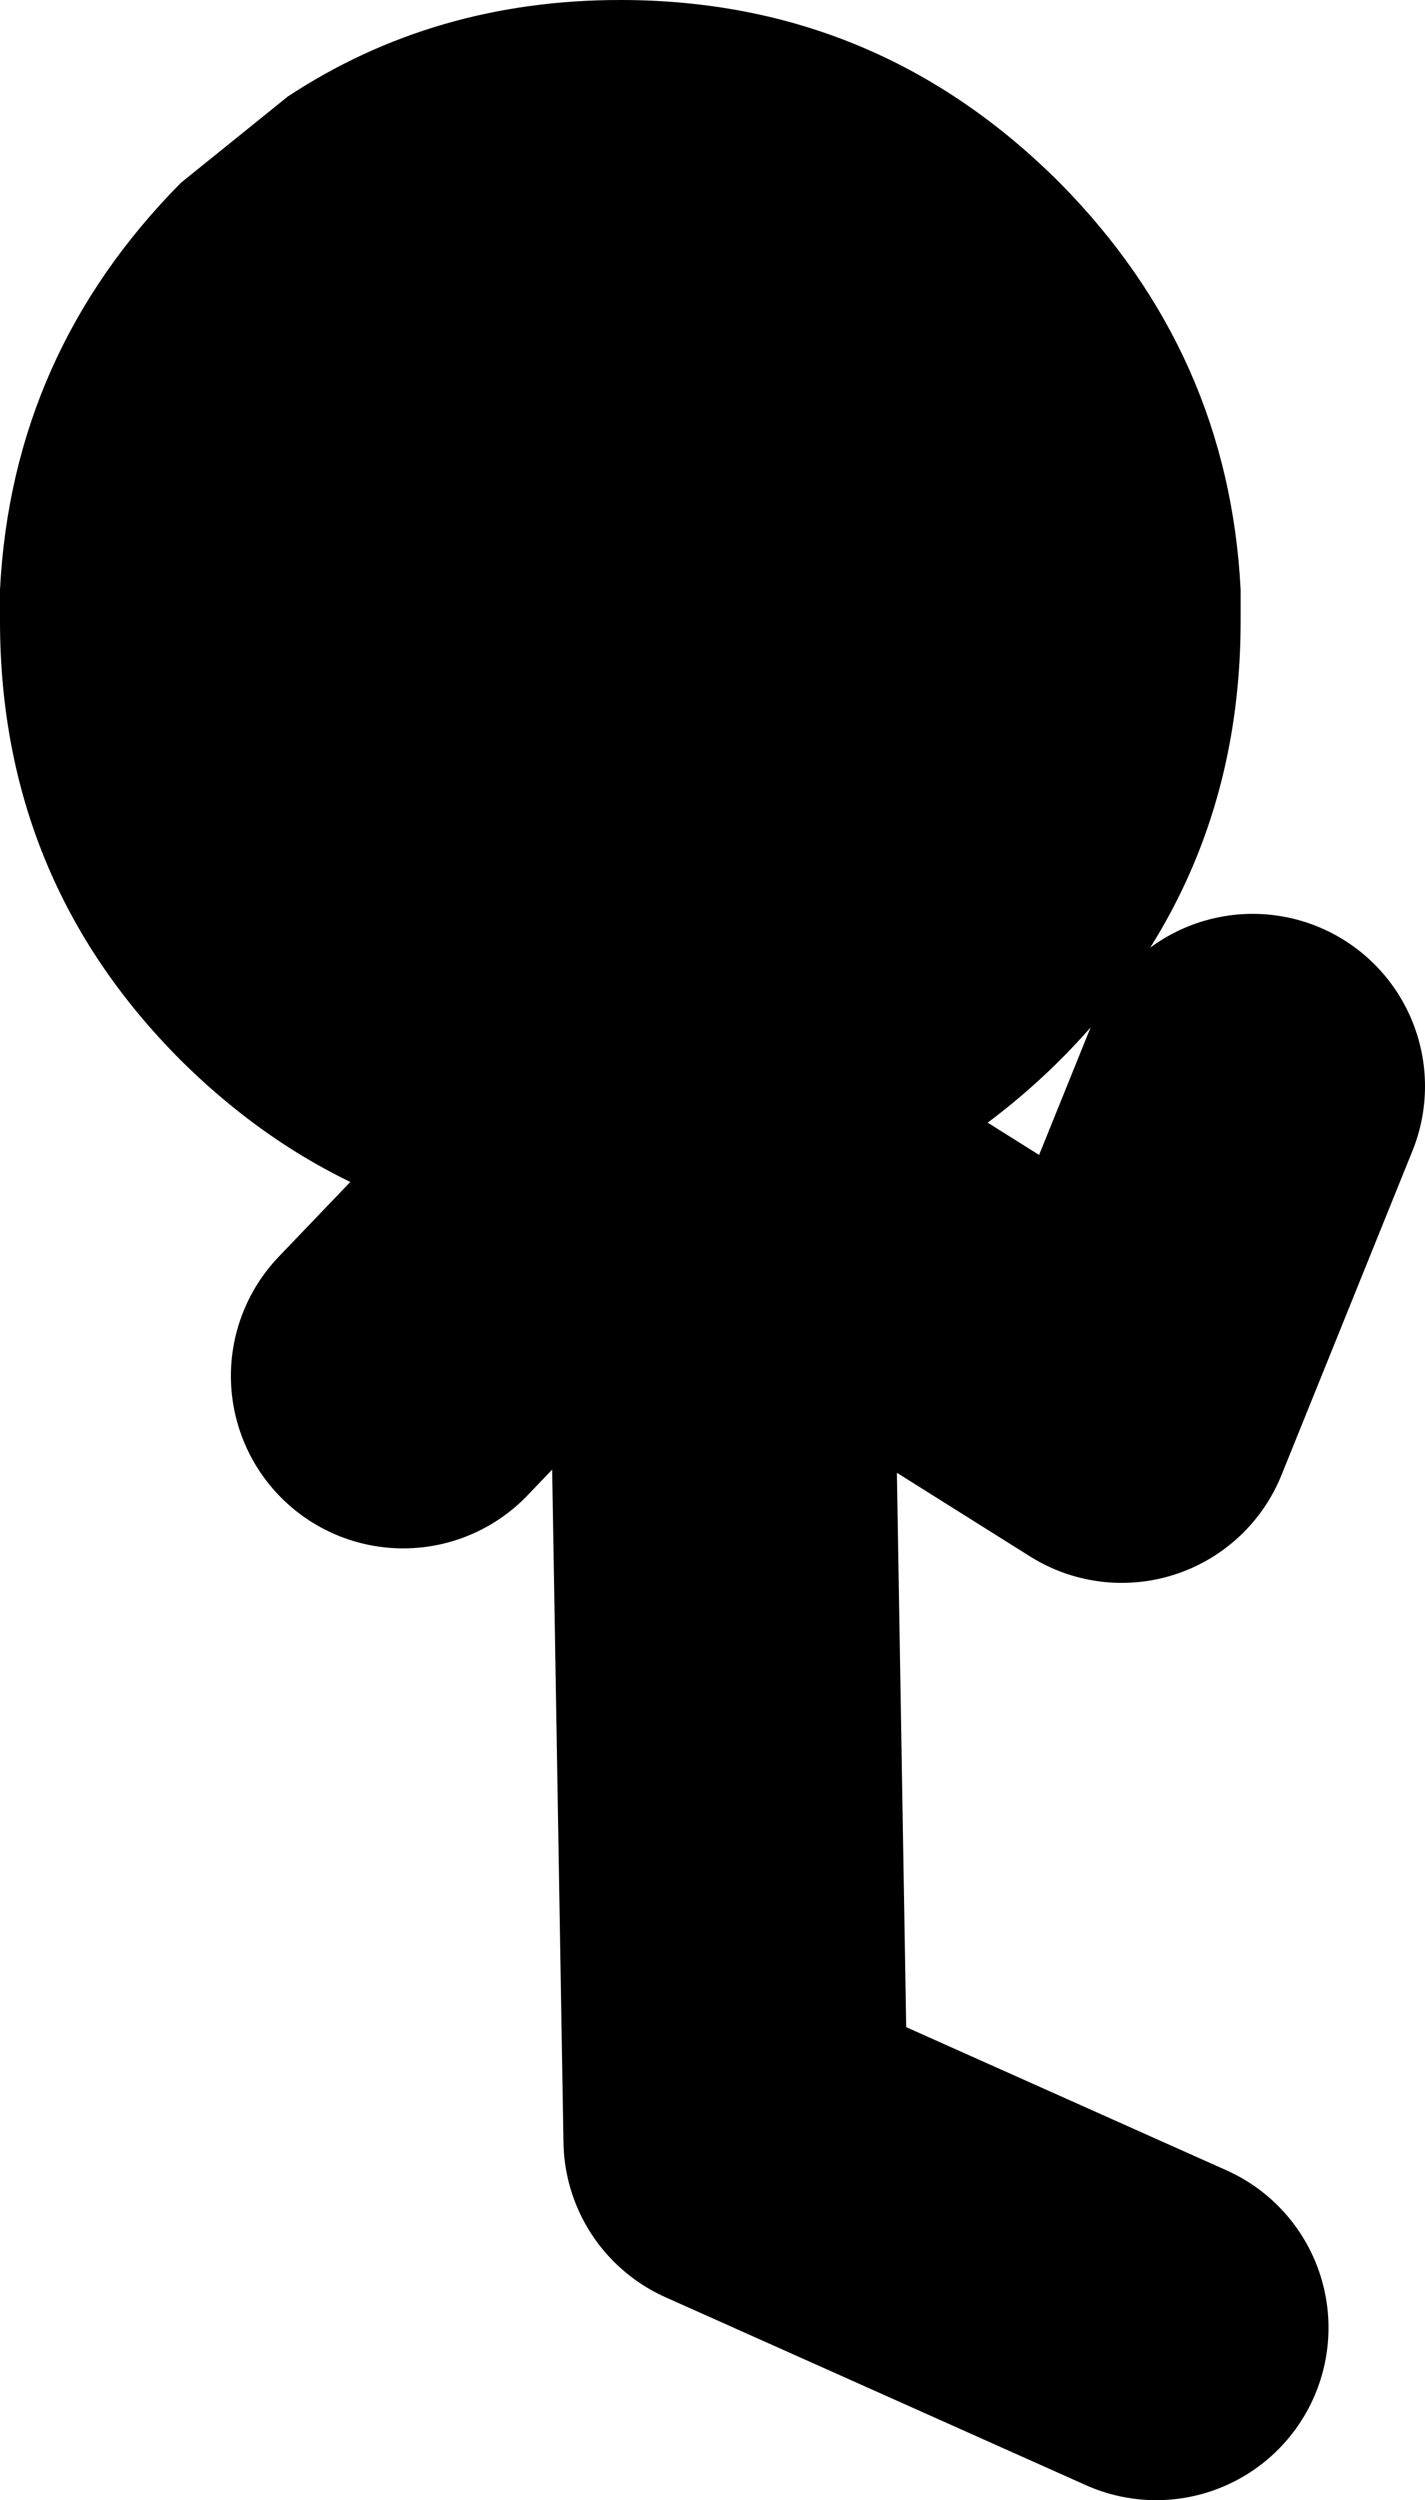 <?xml version="1.0" encoding="UTF-8" standalone="no"?>
<svg xmlns:xlink="http://www.w3.org/1999/xlink" height="72.5px" width="41.35px" xmlns="http://www.w3.org/2000/svg">
  <g transform="matrix(1.0, 0.0, 0.0, 1.0, 22.2, 43.7)">
    <path d="M-3.35 -11.4 L10.35 -2.8 14.15 -12.2 M-10.5 -3.8 L-3.7 -10.9 -1.2 -2.45 -0.85 18.35 11.35 23.8" fill="none" stroke="#000000" stroke-linecap="round" stroke-linejoin="round" stroke-width="10.0"/>
    <path d="M-4.2 -43.7 Q3.25 -43.7 8.55 -38.4 13.45 -33.45 13.8 -26.6 L13.8 -25.7 Q13.8 -18.2 8.55 -12.95 3.25 -7.7 -4.2 -7.7 -11.65 -7.7 -16.95 -12.95 -22.2 -18.2 -22.2 -25.7 L-22.2 -26.2 -22.2 -26.6 Q-21.85 -33.45 -16.95 -38.4 L-13.85 -40.9 Q-9.6 -43.7 -4.2 -43.7" fill="#000000" fill-rule="evenodd" stroke="none"/>
  </g>
</svg>
